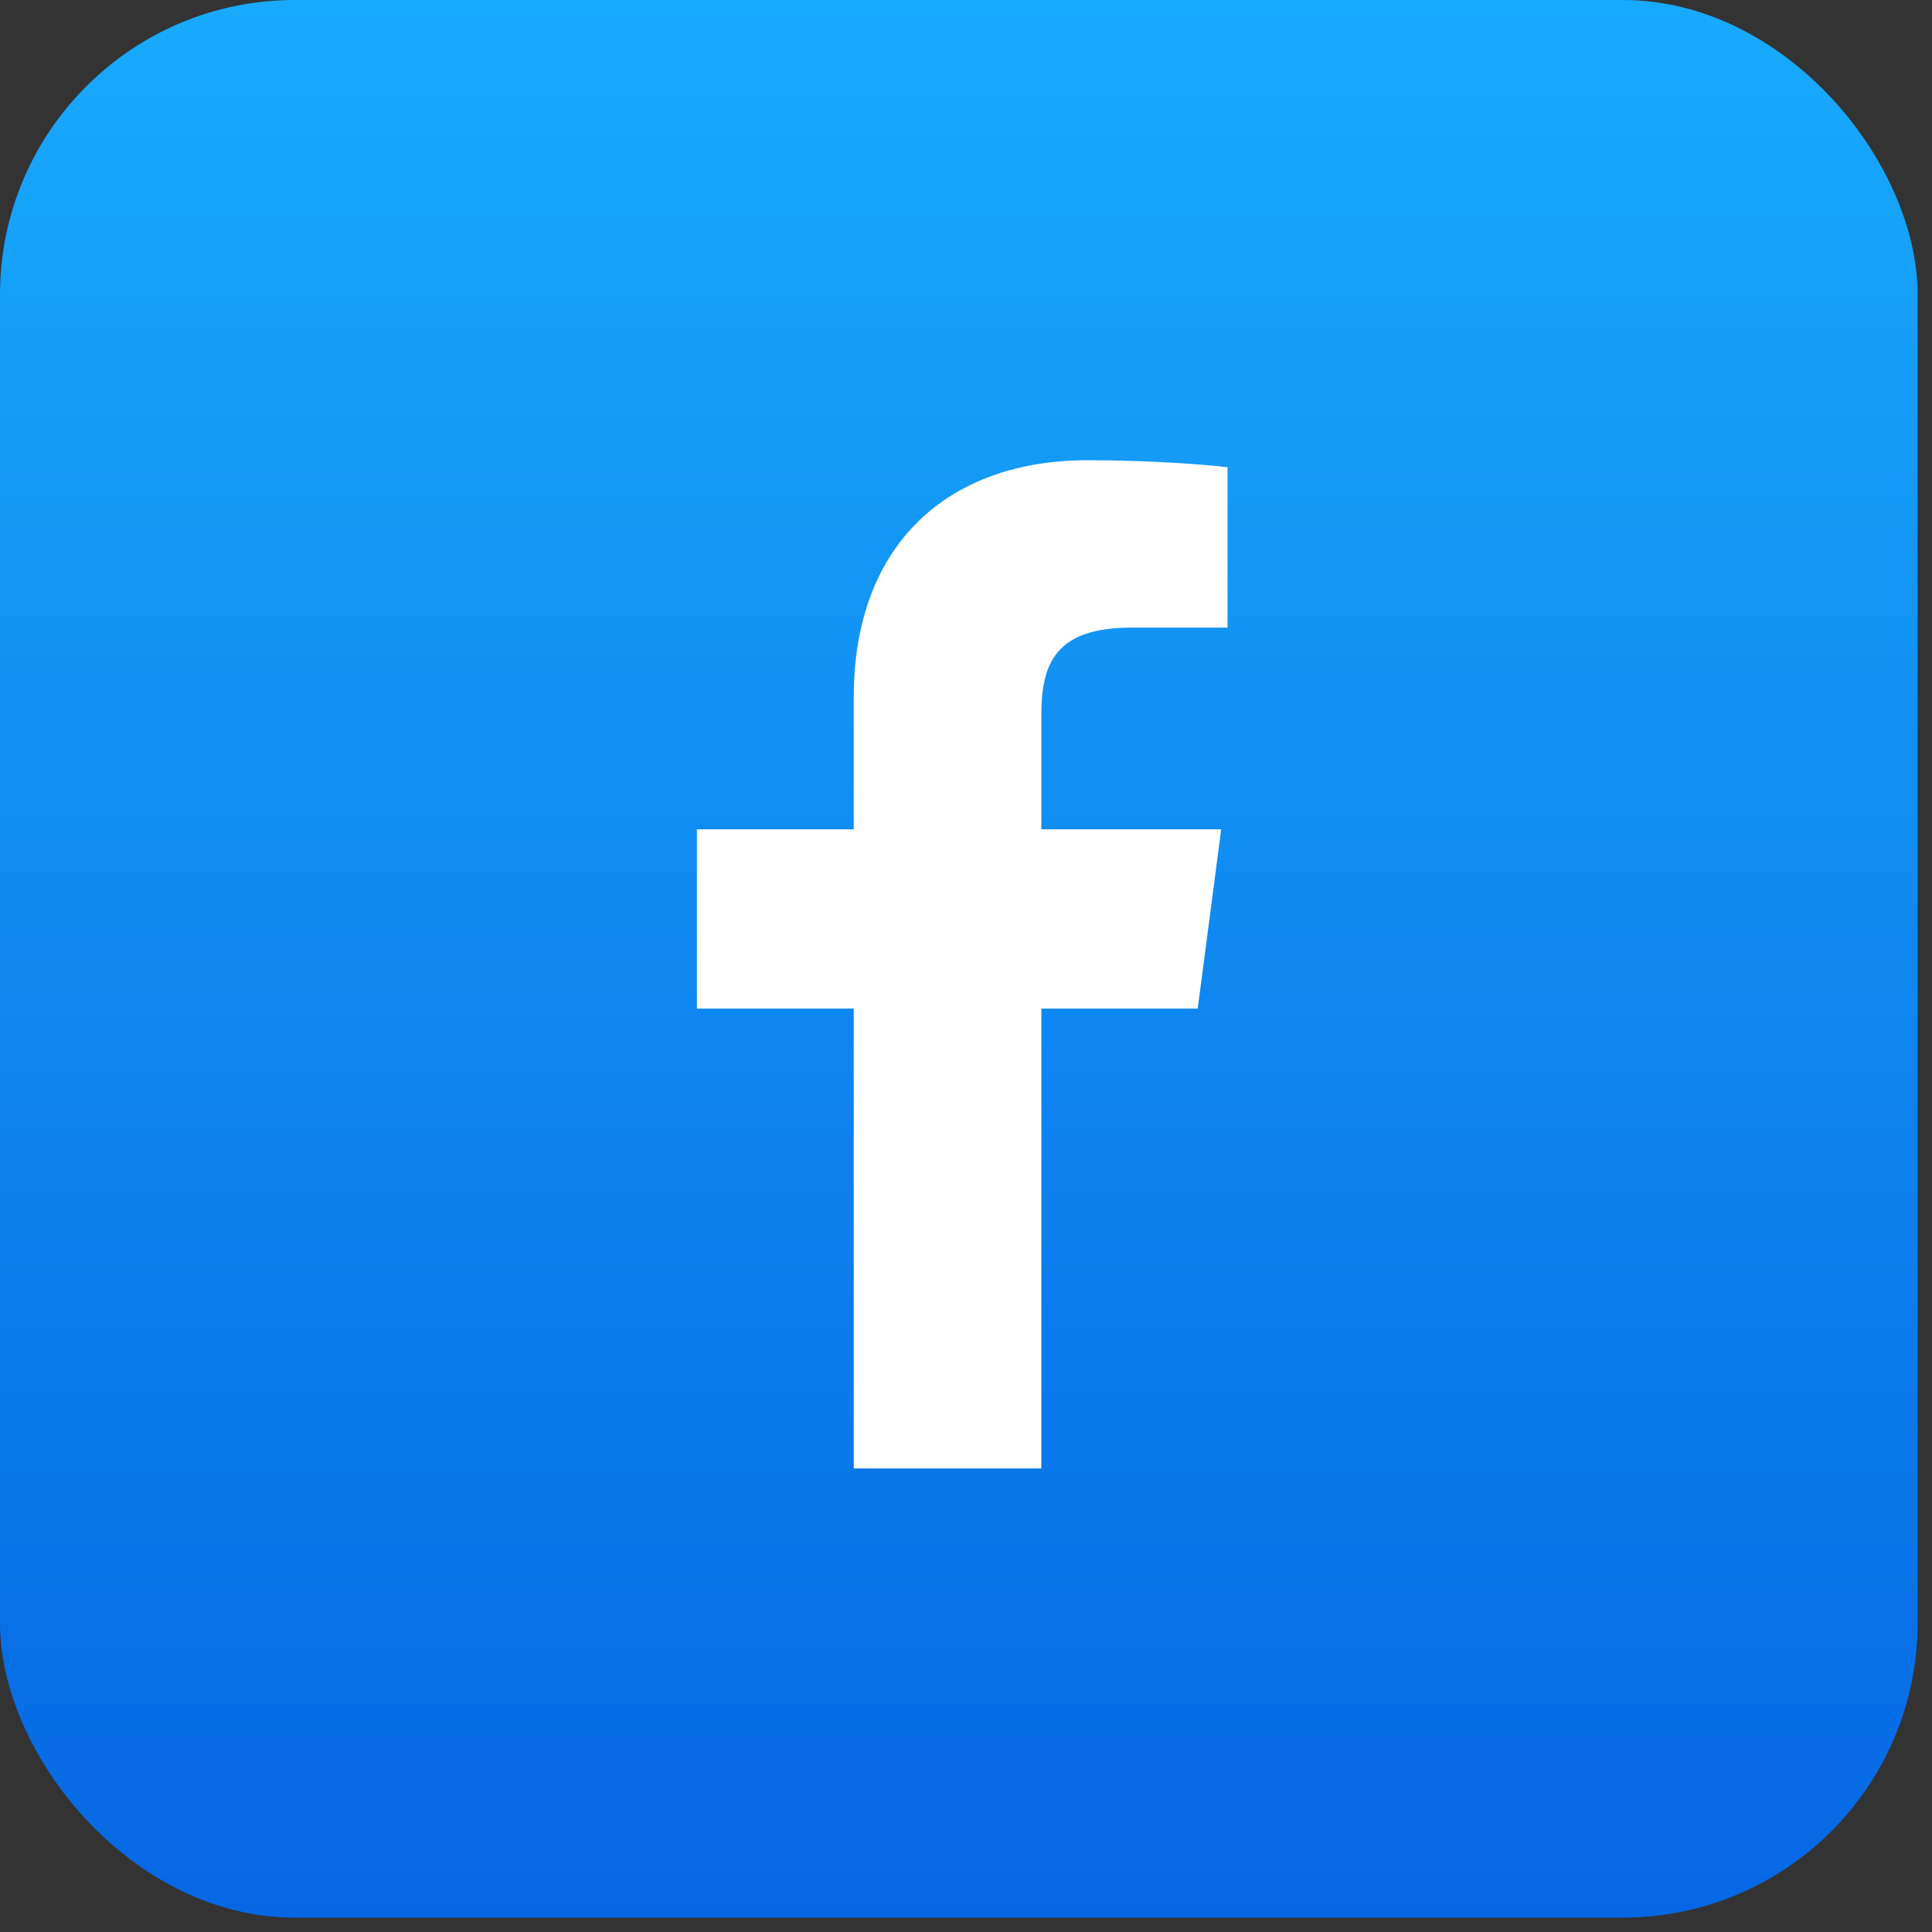 <svg width="118" height="118" viewBox="0 0 118 118" fill="none" xmlns="http://www.w3.org/2000/svg">
<rect x="0" y="0" width="118" height="118" fill="#333333" stroke="none"/>
<g clip-path="url(#clip0_2519_3026)">
<rect width="117.122" height="117.122" rx="18" fill="url(#paint0_linear_2519_3026)"/>
<path d="M63.602 89.689V61.602H73.153L74.586 50.652H63.602V43.663C63.602 40.494 64.49 38.334 69.101 38.334L74.973 38.332V28.538C73.957 28.408 70.472 28.109 66.415 28.109C57.944 28.109 52.144 33.211 52.144 42.578V50.652H42.564V61.602H52.144V89.689H63.602Z" fill="white"/>
</g>
<defs>
<linearGradient id="paint0_linear_2519_3026" x1="58.561" y1="0" x2="58.561" y2="117.122" gradientUnits="userSpaceOnUse">
<stop stop-color="#18AAFD"/>
<stop offset="1" stop-color="#0667E4"/>
</linearGradient>
<clipPath id="clip0_2519_3026">
<rect width="118" height="118" fill="white"/>
</clipPath>
</defs>
</svg>
